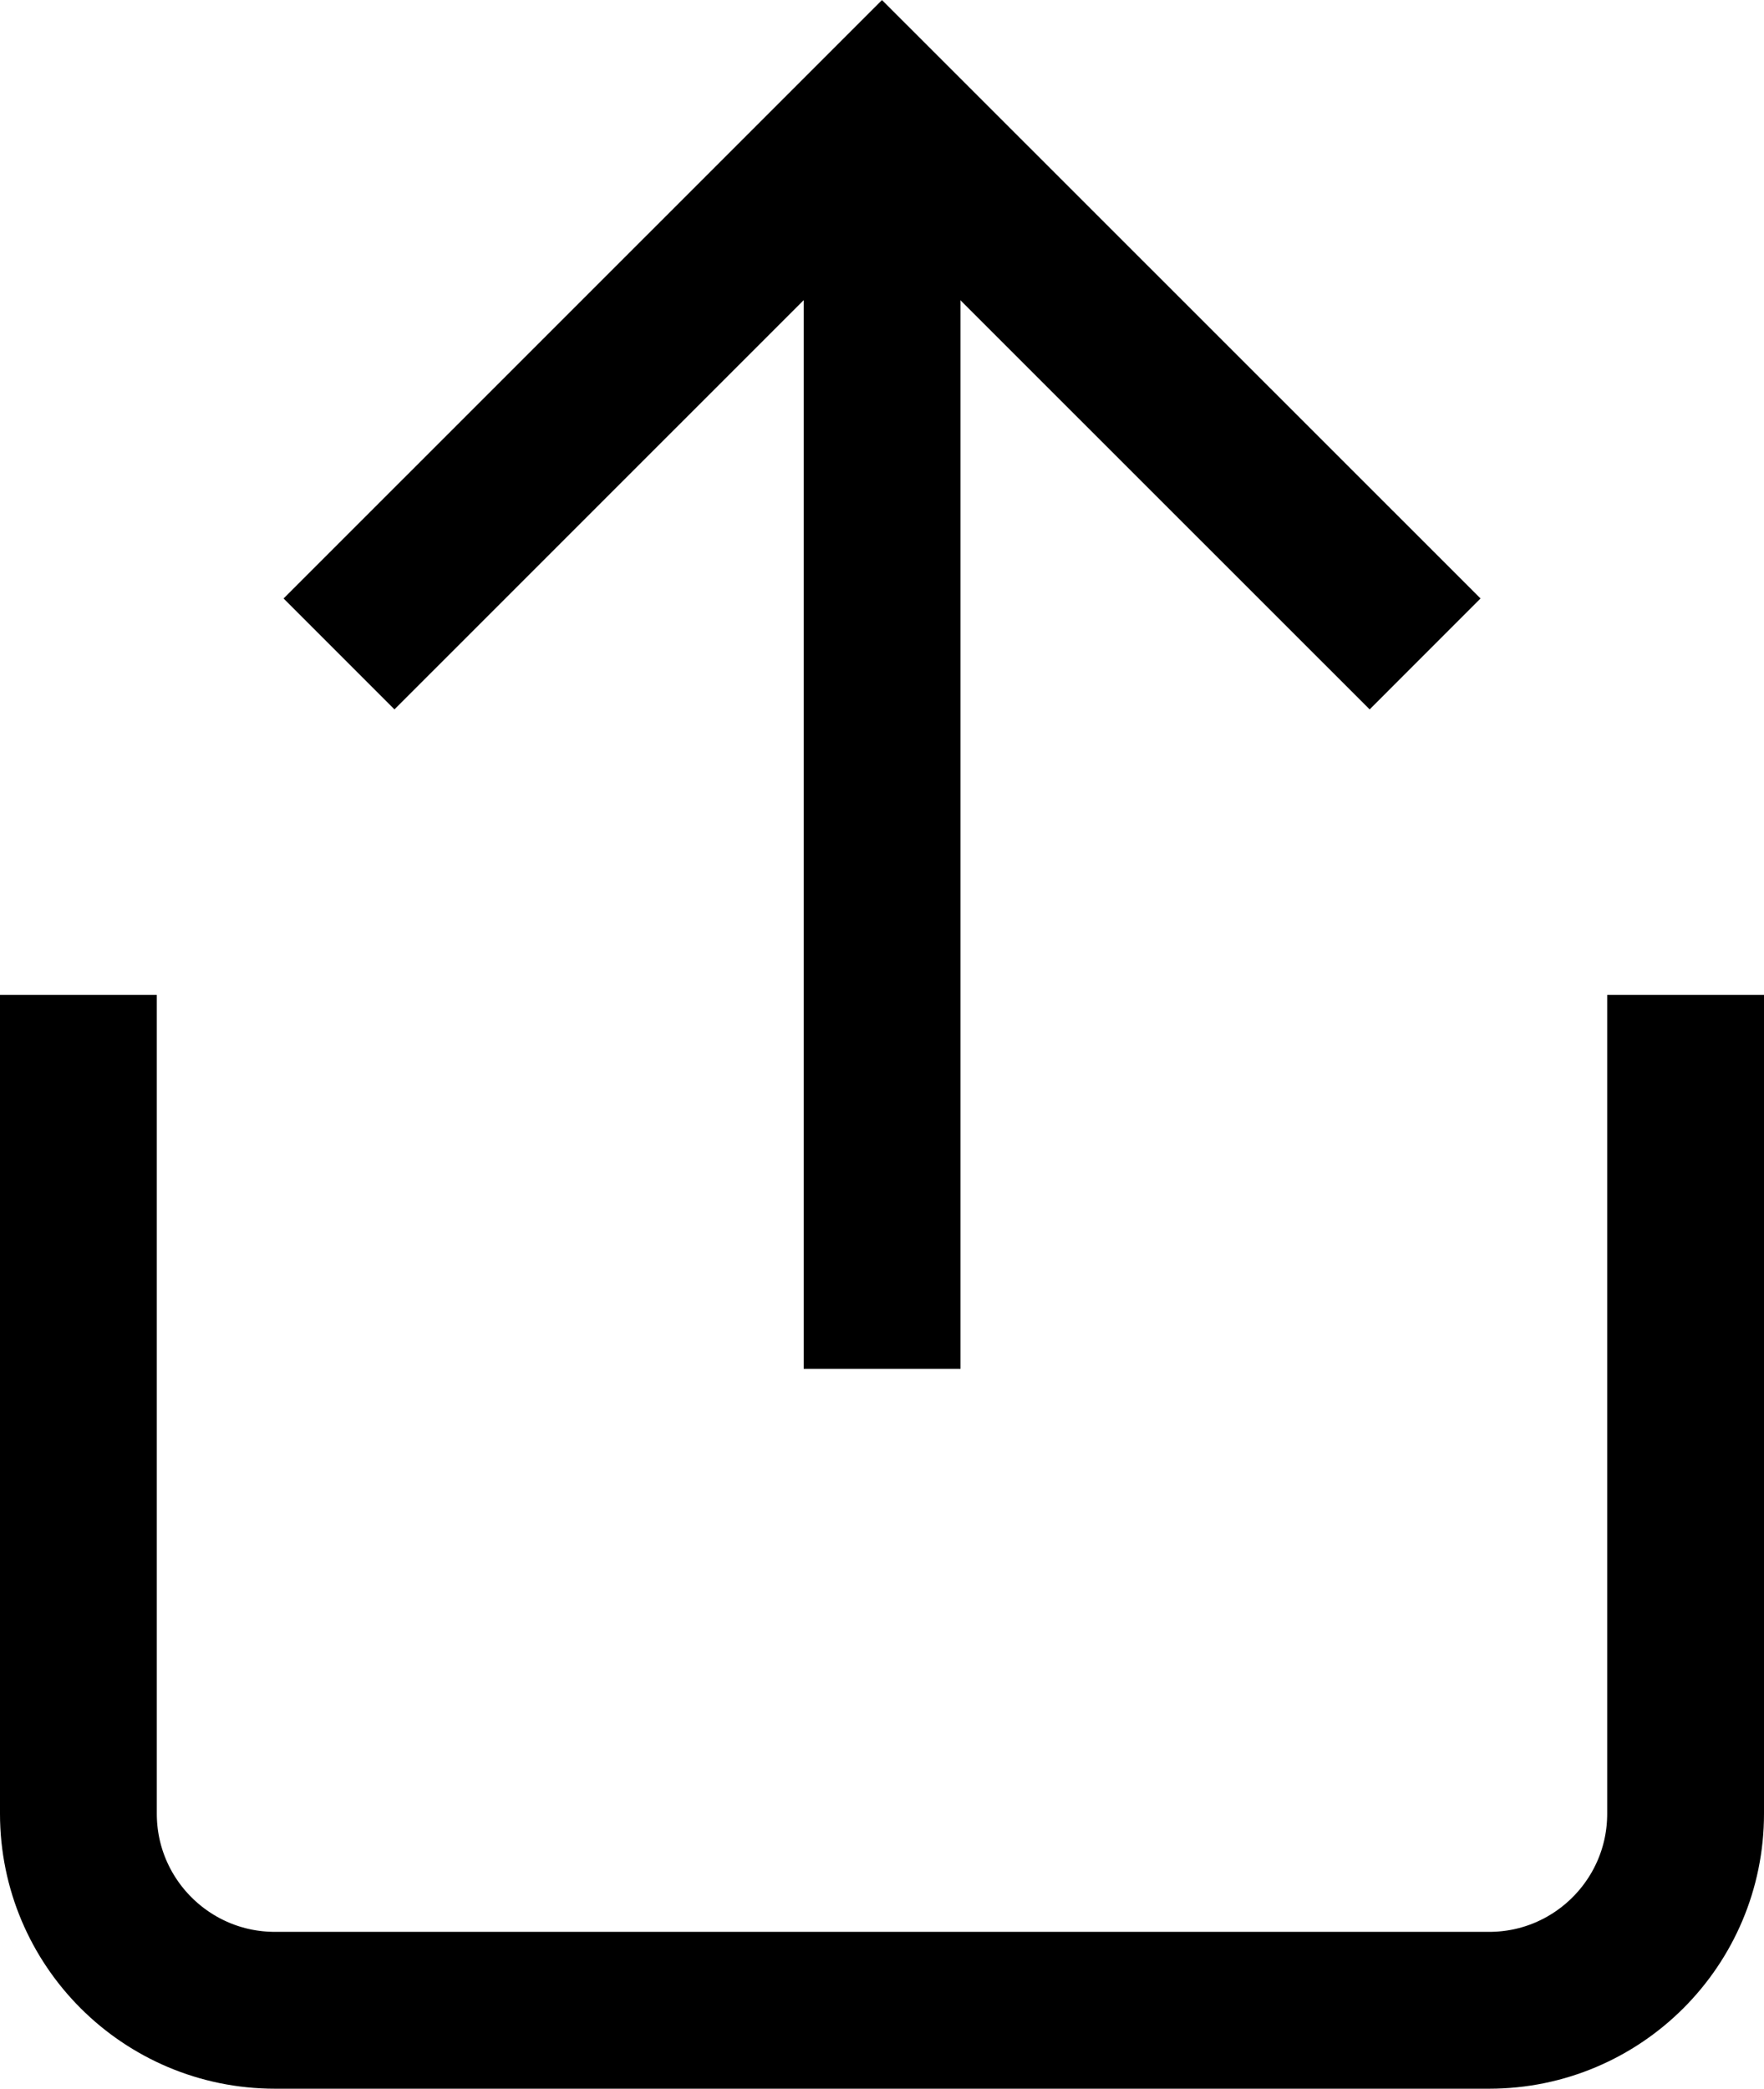 <?xml version="1.0" encoding="utf-8"?>
<!-- Generator: Adobe Illustrator 15.0.0, SVG Export Plug-In . SVG Version: 6.00 Build 0)  -->
<!DOCTYPE svg PUBLIC "-//W3C//DTD SVG 1.1//EN" "http://www.w3.org/Graphics/SVG/1.1/DTD/svg11.dtd">
<svg version="1.1" id="图层_1" xmlns="http://www.w3.org/2000/svg" xmlns:xlink="http://www.w3.org/1999/xlink" x="0px" y="0px"
	 width="16.874px" height="19.976px" viewBox="0 0 16.874 19.976" enable-background="new 0 0 16.874 19.976" xml:space="preserve">
<g>
	<defs>
		<rect id="SVGID_1_" width="16.874" height="19.976"/>
	</defs>
	<clipPath id="SVGID_2_">
		<use xlink:href="#SVGID_1_"  overflow="visible"/>
	</clipPath>
	<path clip-path="url(#SVGID_2_)" fill="none" stroke="#000000" stroke-width="1.5" stroke-miterlimit="10" d="M16.124,9.515v7.831
		c0,1.038-0.842,1.88-1.879,1.88H2.63c-1.038,0-1.88-0.842-1.88-1.88V9.515"/>
	<polyline clip-path="url(#SVGID_2_)" fill="none" stroke="#000000" stroke-width="1.5" stroke-miterlimit="10" points="
		3.243,6.254 8.437,1.061 13.632,6.254 	"/>
	
		<line clip-path="url(#SVGID_2_)" fill="none" stroke="#000000" stroke-width="1.5" stroke-miterlimit="10" x1="8.438" y1="13.091" x2="8.438" y2="1.322"/>
</g>
</svg>
